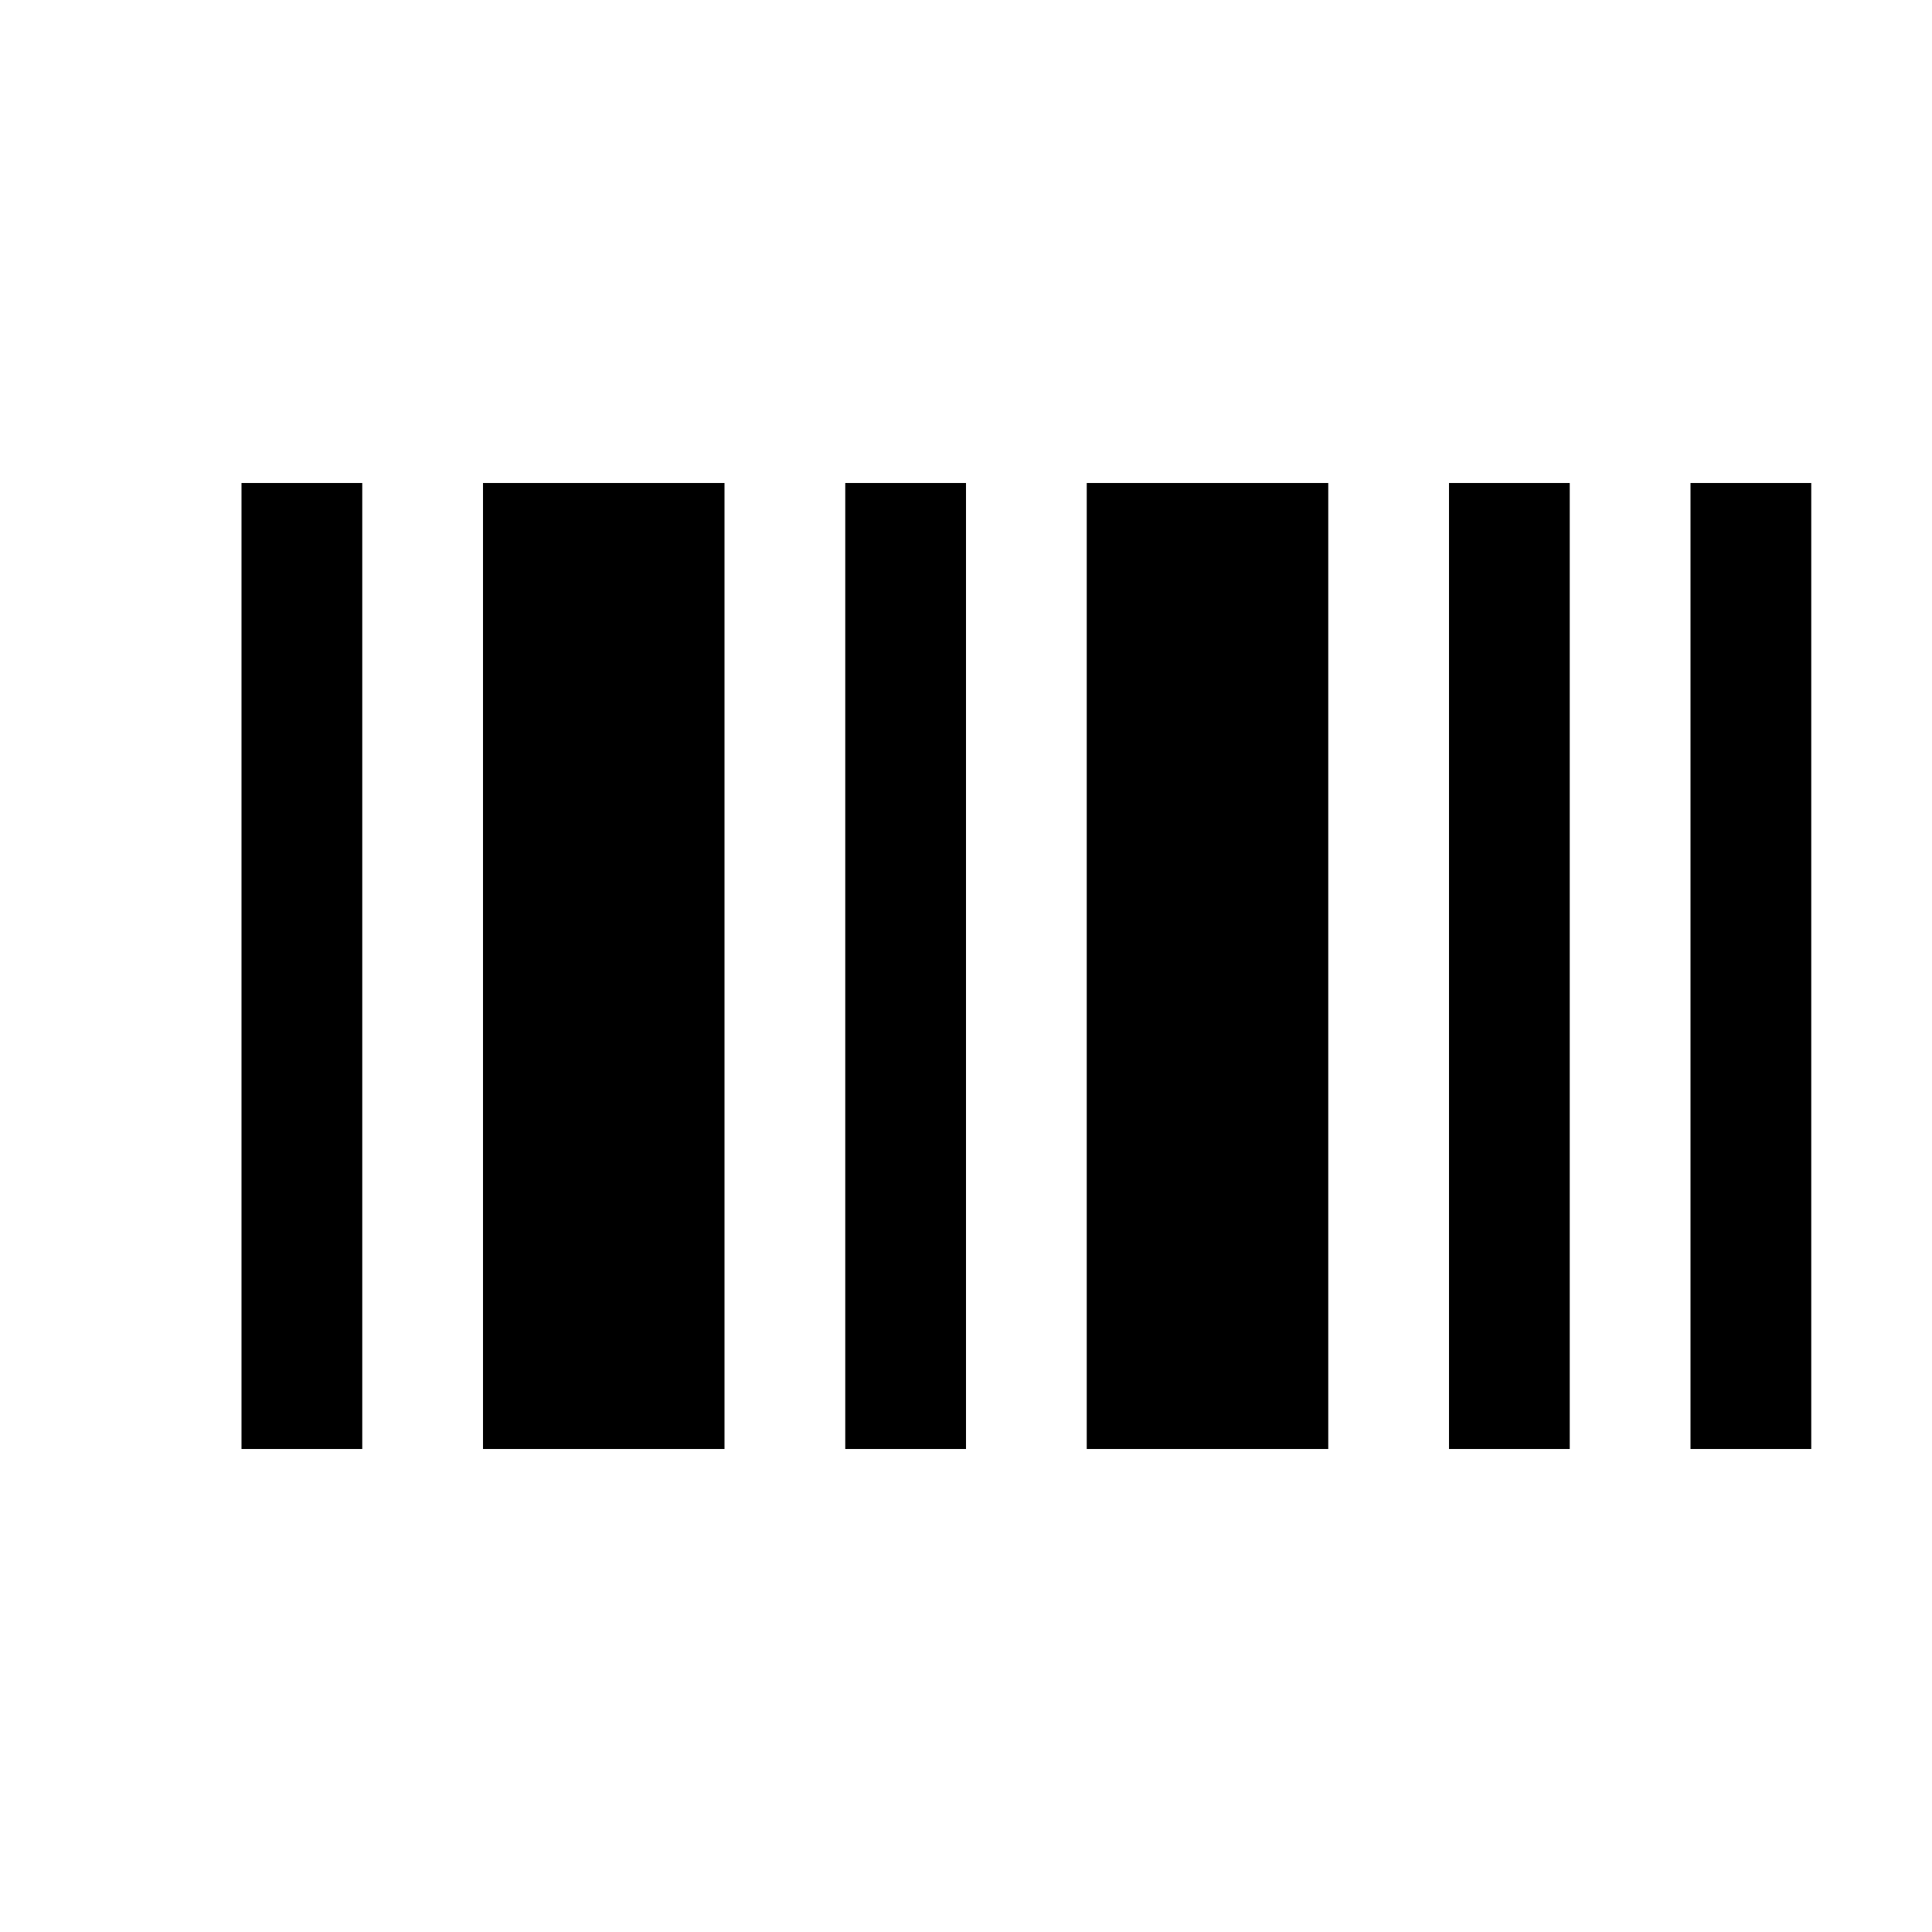 <svg xmlns="http://www.w3.org/2000/svg" viewBox="0 0 16 16">
  <!-- Safari Pinned Tab Icon (Monochrome) -->
  <!-- VIN Barcode simplified -->
  <g>
    <rect x="2" y="4" width="1" height="8" fill="black"/>
    <rect x="4" y="4" width="2" height="8" fill="black"/>
    <rect x="7" y="4" width="1" height="8" fill="black"/>
    <rect x="9" y="4" width="2" height="8" fill="black"/>
    <rect x="12" y="4" width="1" height="8" fill="black"/>
    <rect x="14" y="4" width="1" height="8" fill="black"/>
  </g>
</svg>
